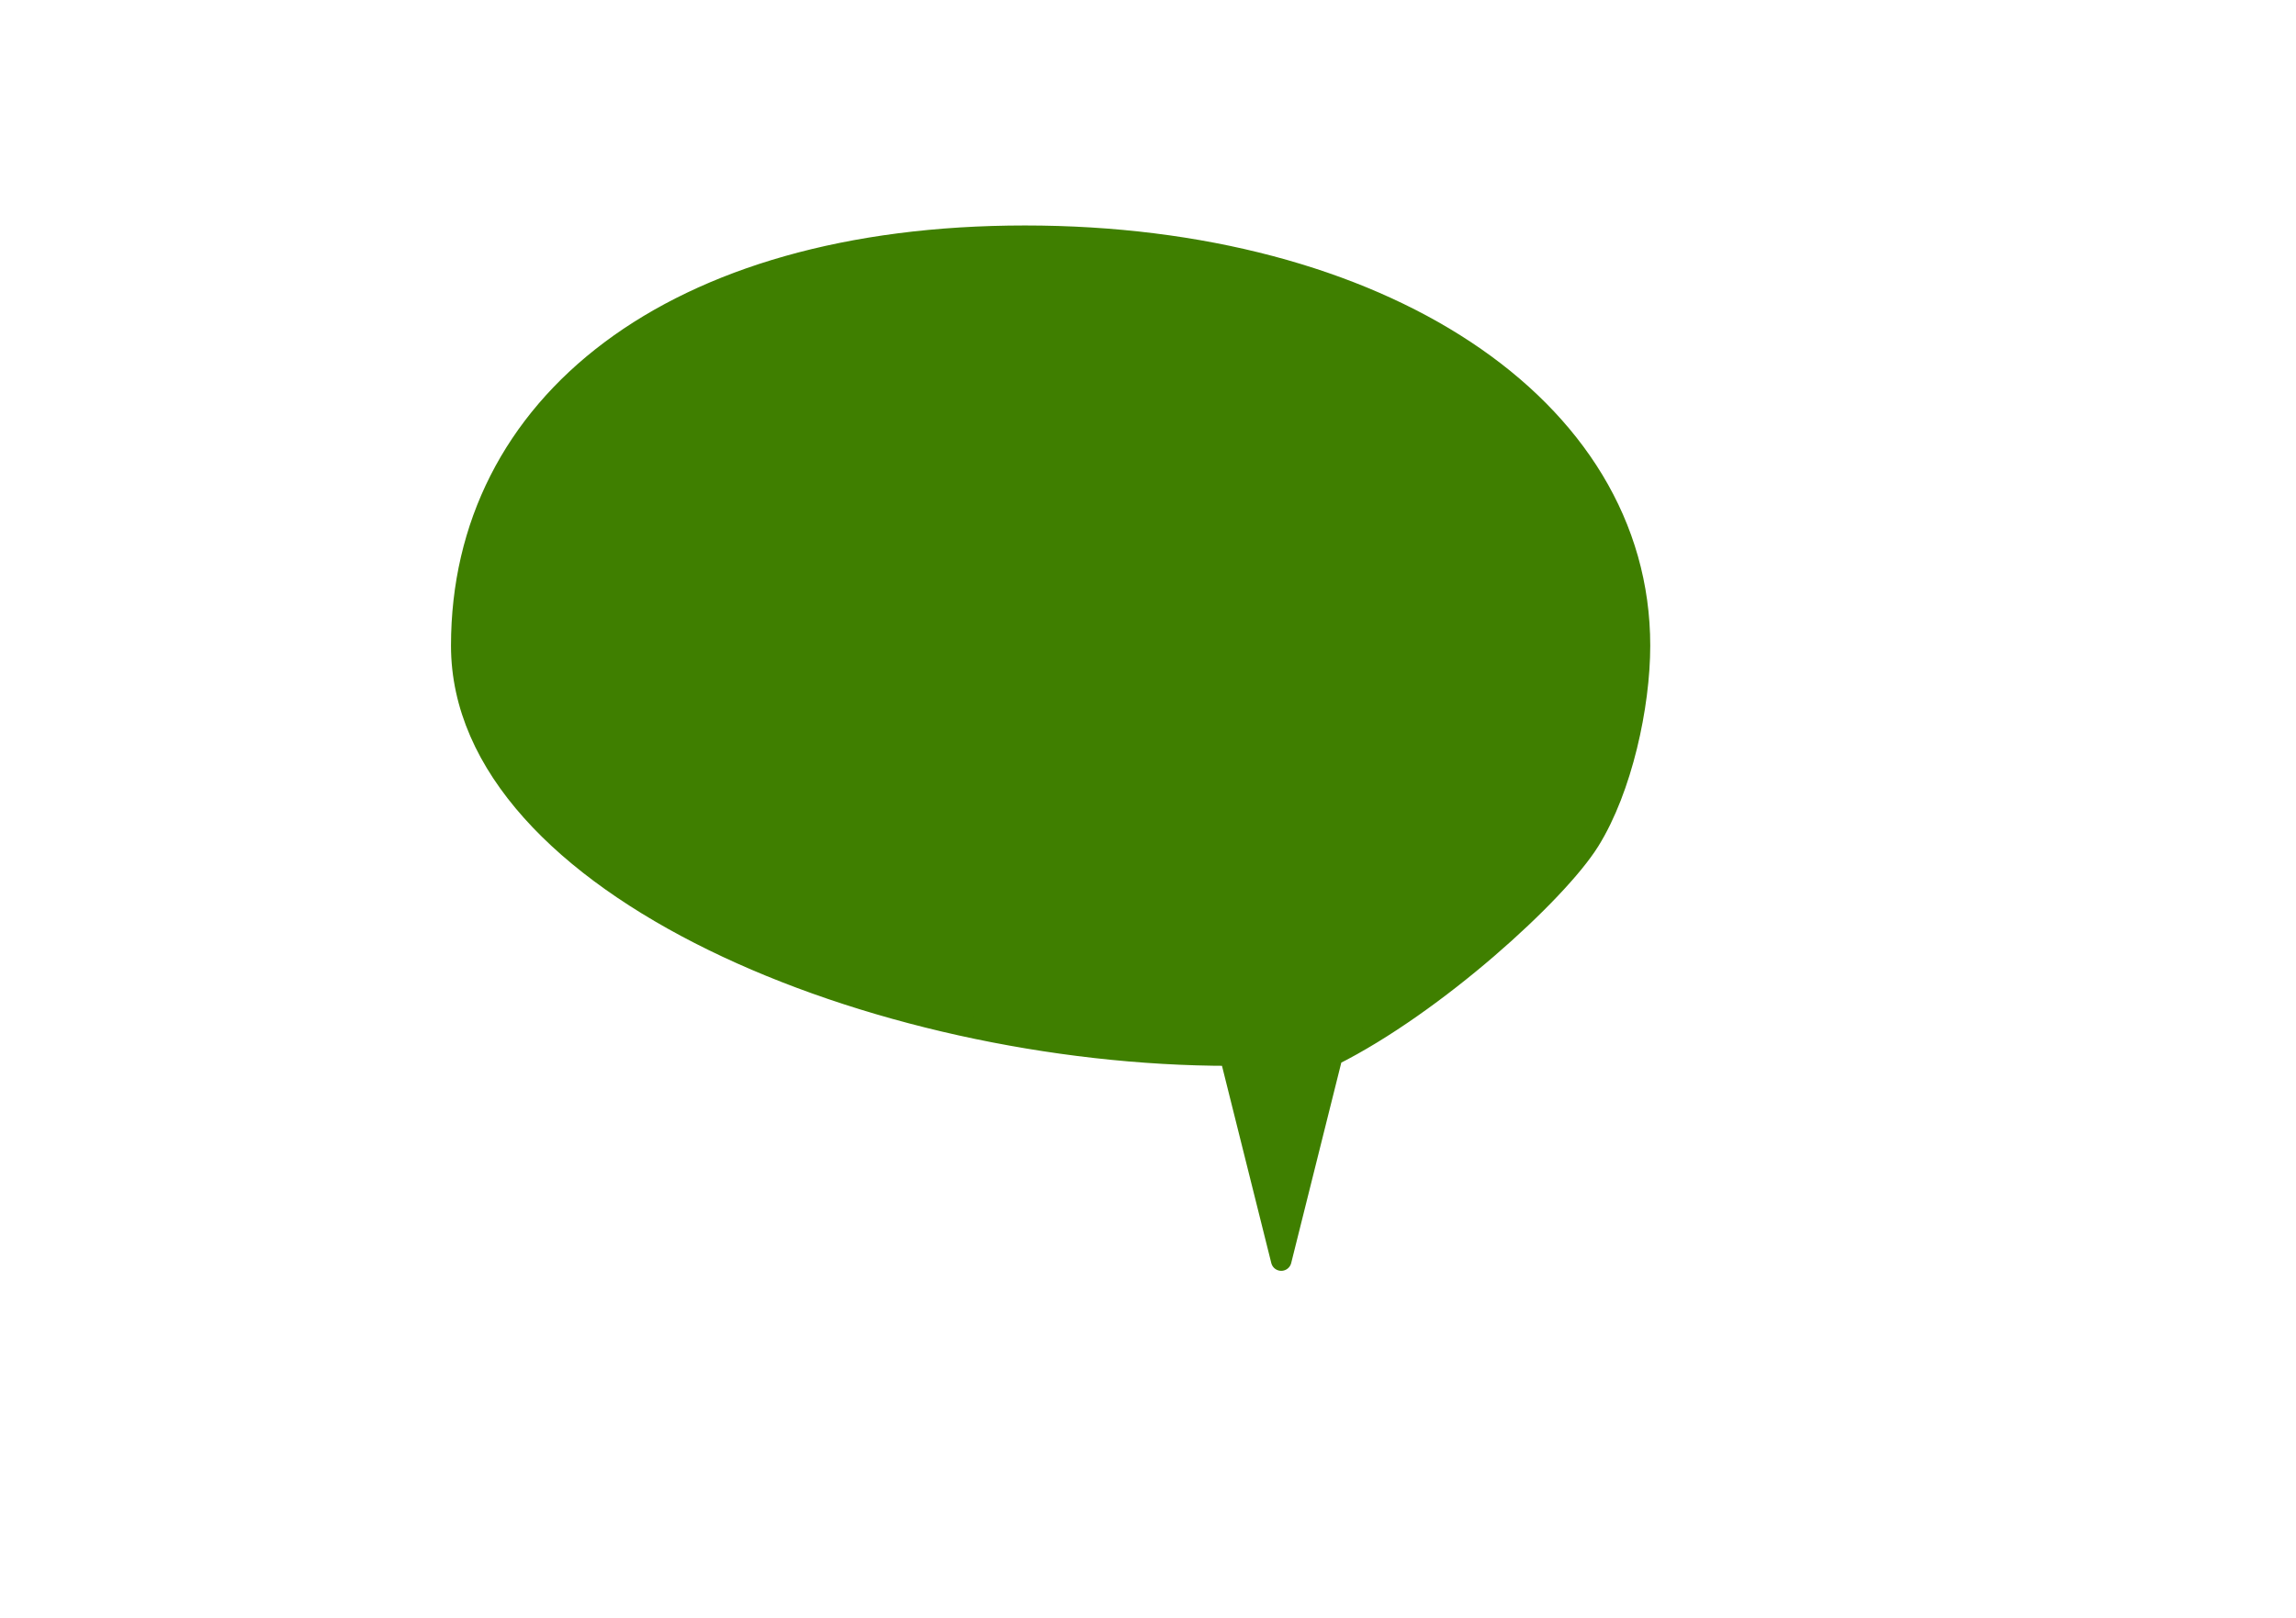 <?xml version="1.0"?><svg width="793.701" height="559.37" xmlns="http://www.w3.org/2000/svg">

 <g>
  <title>Layer 1</title>
  <g id="layer1">
   <path fill="#3f7f00" stroke="#3f7f00" stroke-width="7.087" stroke-linejoin="round" stroke-miterlimit="4" id="path3532" d="m442.913,435.827c0,0 -17.717,-70.866 -17.717,-70.866c-122.244,0 -265.748,-58.606 -265.748,-141.732c0,-83.126 72.638,-141.732 194.882,-141.732c122.244,0 212.598,58.606 212.598,141.732c0,20.782 -6.201,49.442 -17.412,67.457c-11.211,18.014 -53.454,56.559 -88.887,74.275c0,0 -17.717,70.866 -17.717,70.866z"/>
  </g>
 </g>
</svg>